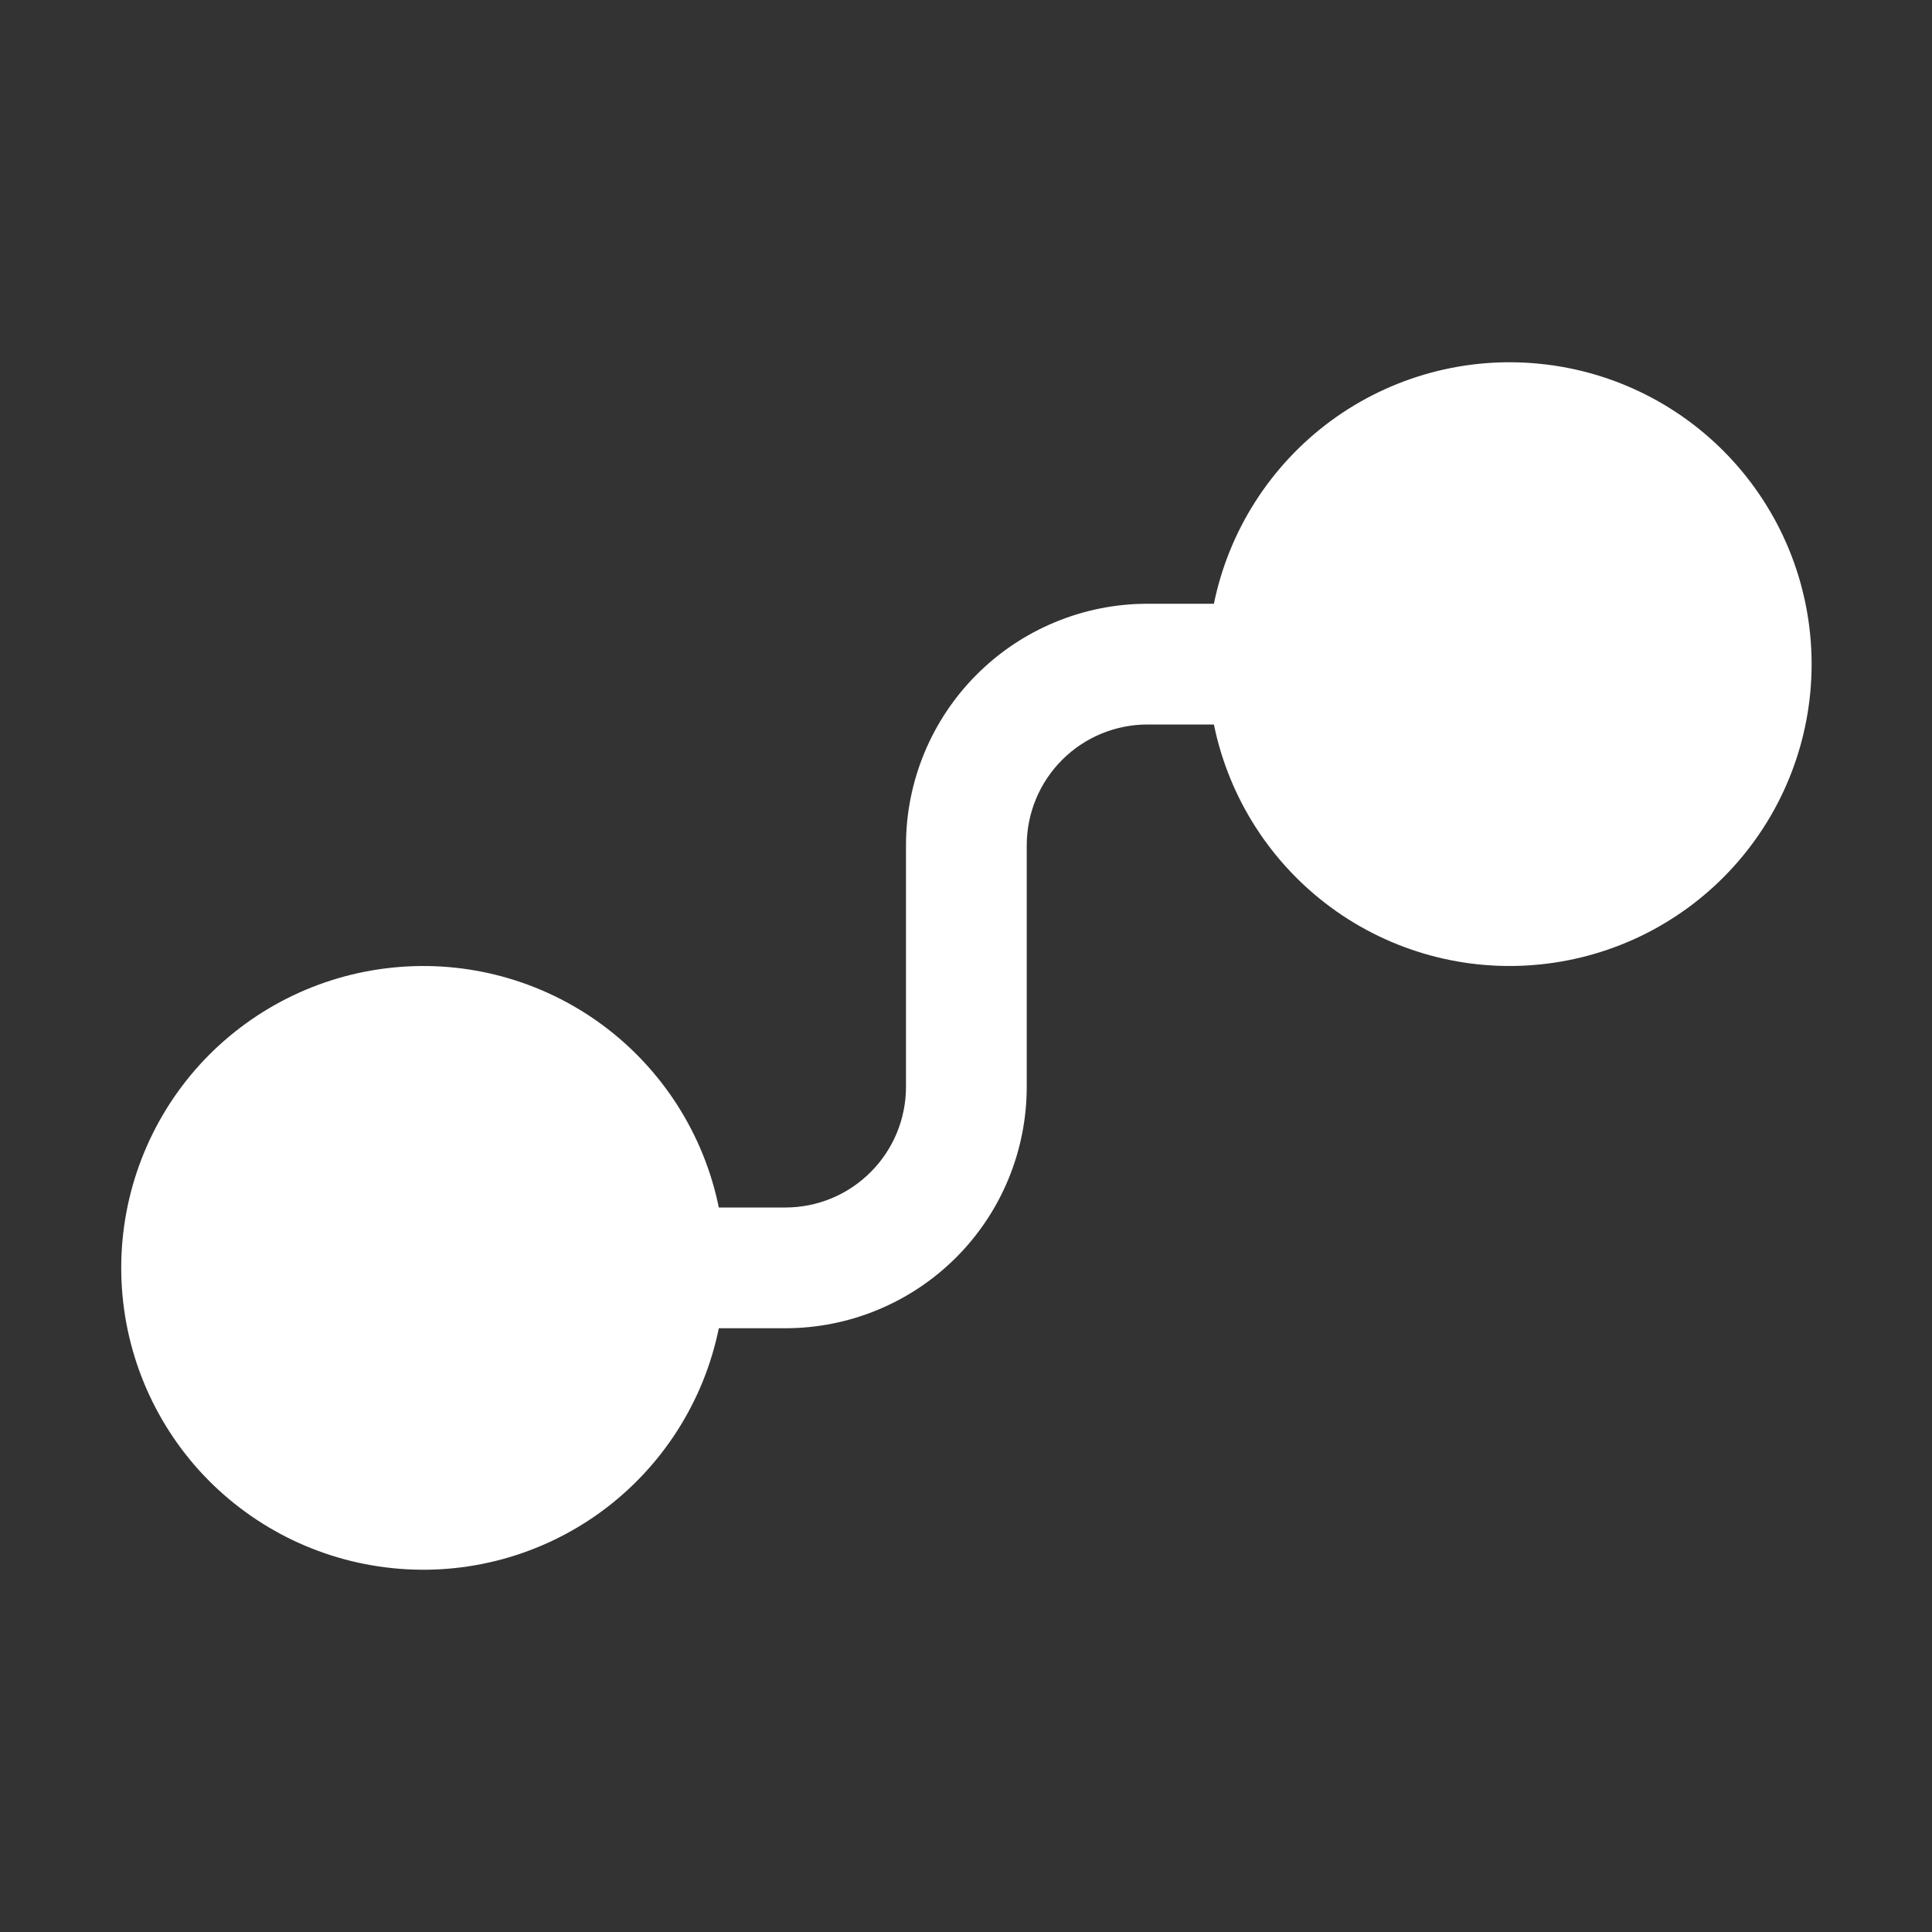<svg xmlns="http://www.w3.org/2000/svg" width="16" height="16" viewBox="0 0 16 16" fill="none">
  <rect x="0" y="0" width="16" height="16" fill="#333333" stroke="none"/>
  <path d="M10.053 6H9.503C9.238 6 8.984 6.105 8.796 6.293C8.609 6.48 8.503 6.735 8.503 7V9C8.503 9.53 8.293 10.039 7.918 10.414C7.543 10.789 7.034 11 6.503 11H5.953C5.829 11.607 5.485 12.146 4.986 12.514C4.487 12.881 3.869 13.05 3.253 12.987C2.636 12.925 2.065 12.636 1.649 12.177C1.234 11.717 1.004 11.12 1.004 10.5C1.004 9.88 1.234 9.283 1.649 8.823C2.065 8.364 2.636 8.075 3.253 8.013C3.869 7.95 4.487 8.119 4.986 8.486C5.485 8.854 5.829 9.393 5.953 10H6.503C6.769 10 7.023 9.895 7.21 9.707C7.398 9.52 7.503 9.265 7.503 9V7C7.503 6.47 7.714 5.961 8.089 5.586C8.464 5.211 8.973 5 9.503 5H10.053C10.177 4.393 10.522 3.854 11.021 3.486C11.52 3.119 12.138 2.95 12.754 3.013C13.371 3.075 13.942 3.364 14.357 3.823C14.773 4.283 15.003 4.88 15.003 5.5C15.003 6.12 14.773 6.717 14.357 7.177C13.942 7.636 13.371 7.925 12.754 7.987C12.138 8.05 11.52 7.881 11.021 7.514C10.522 7.146 10.177 6.607 10.053 6Z" fill="white"/>
</svg>